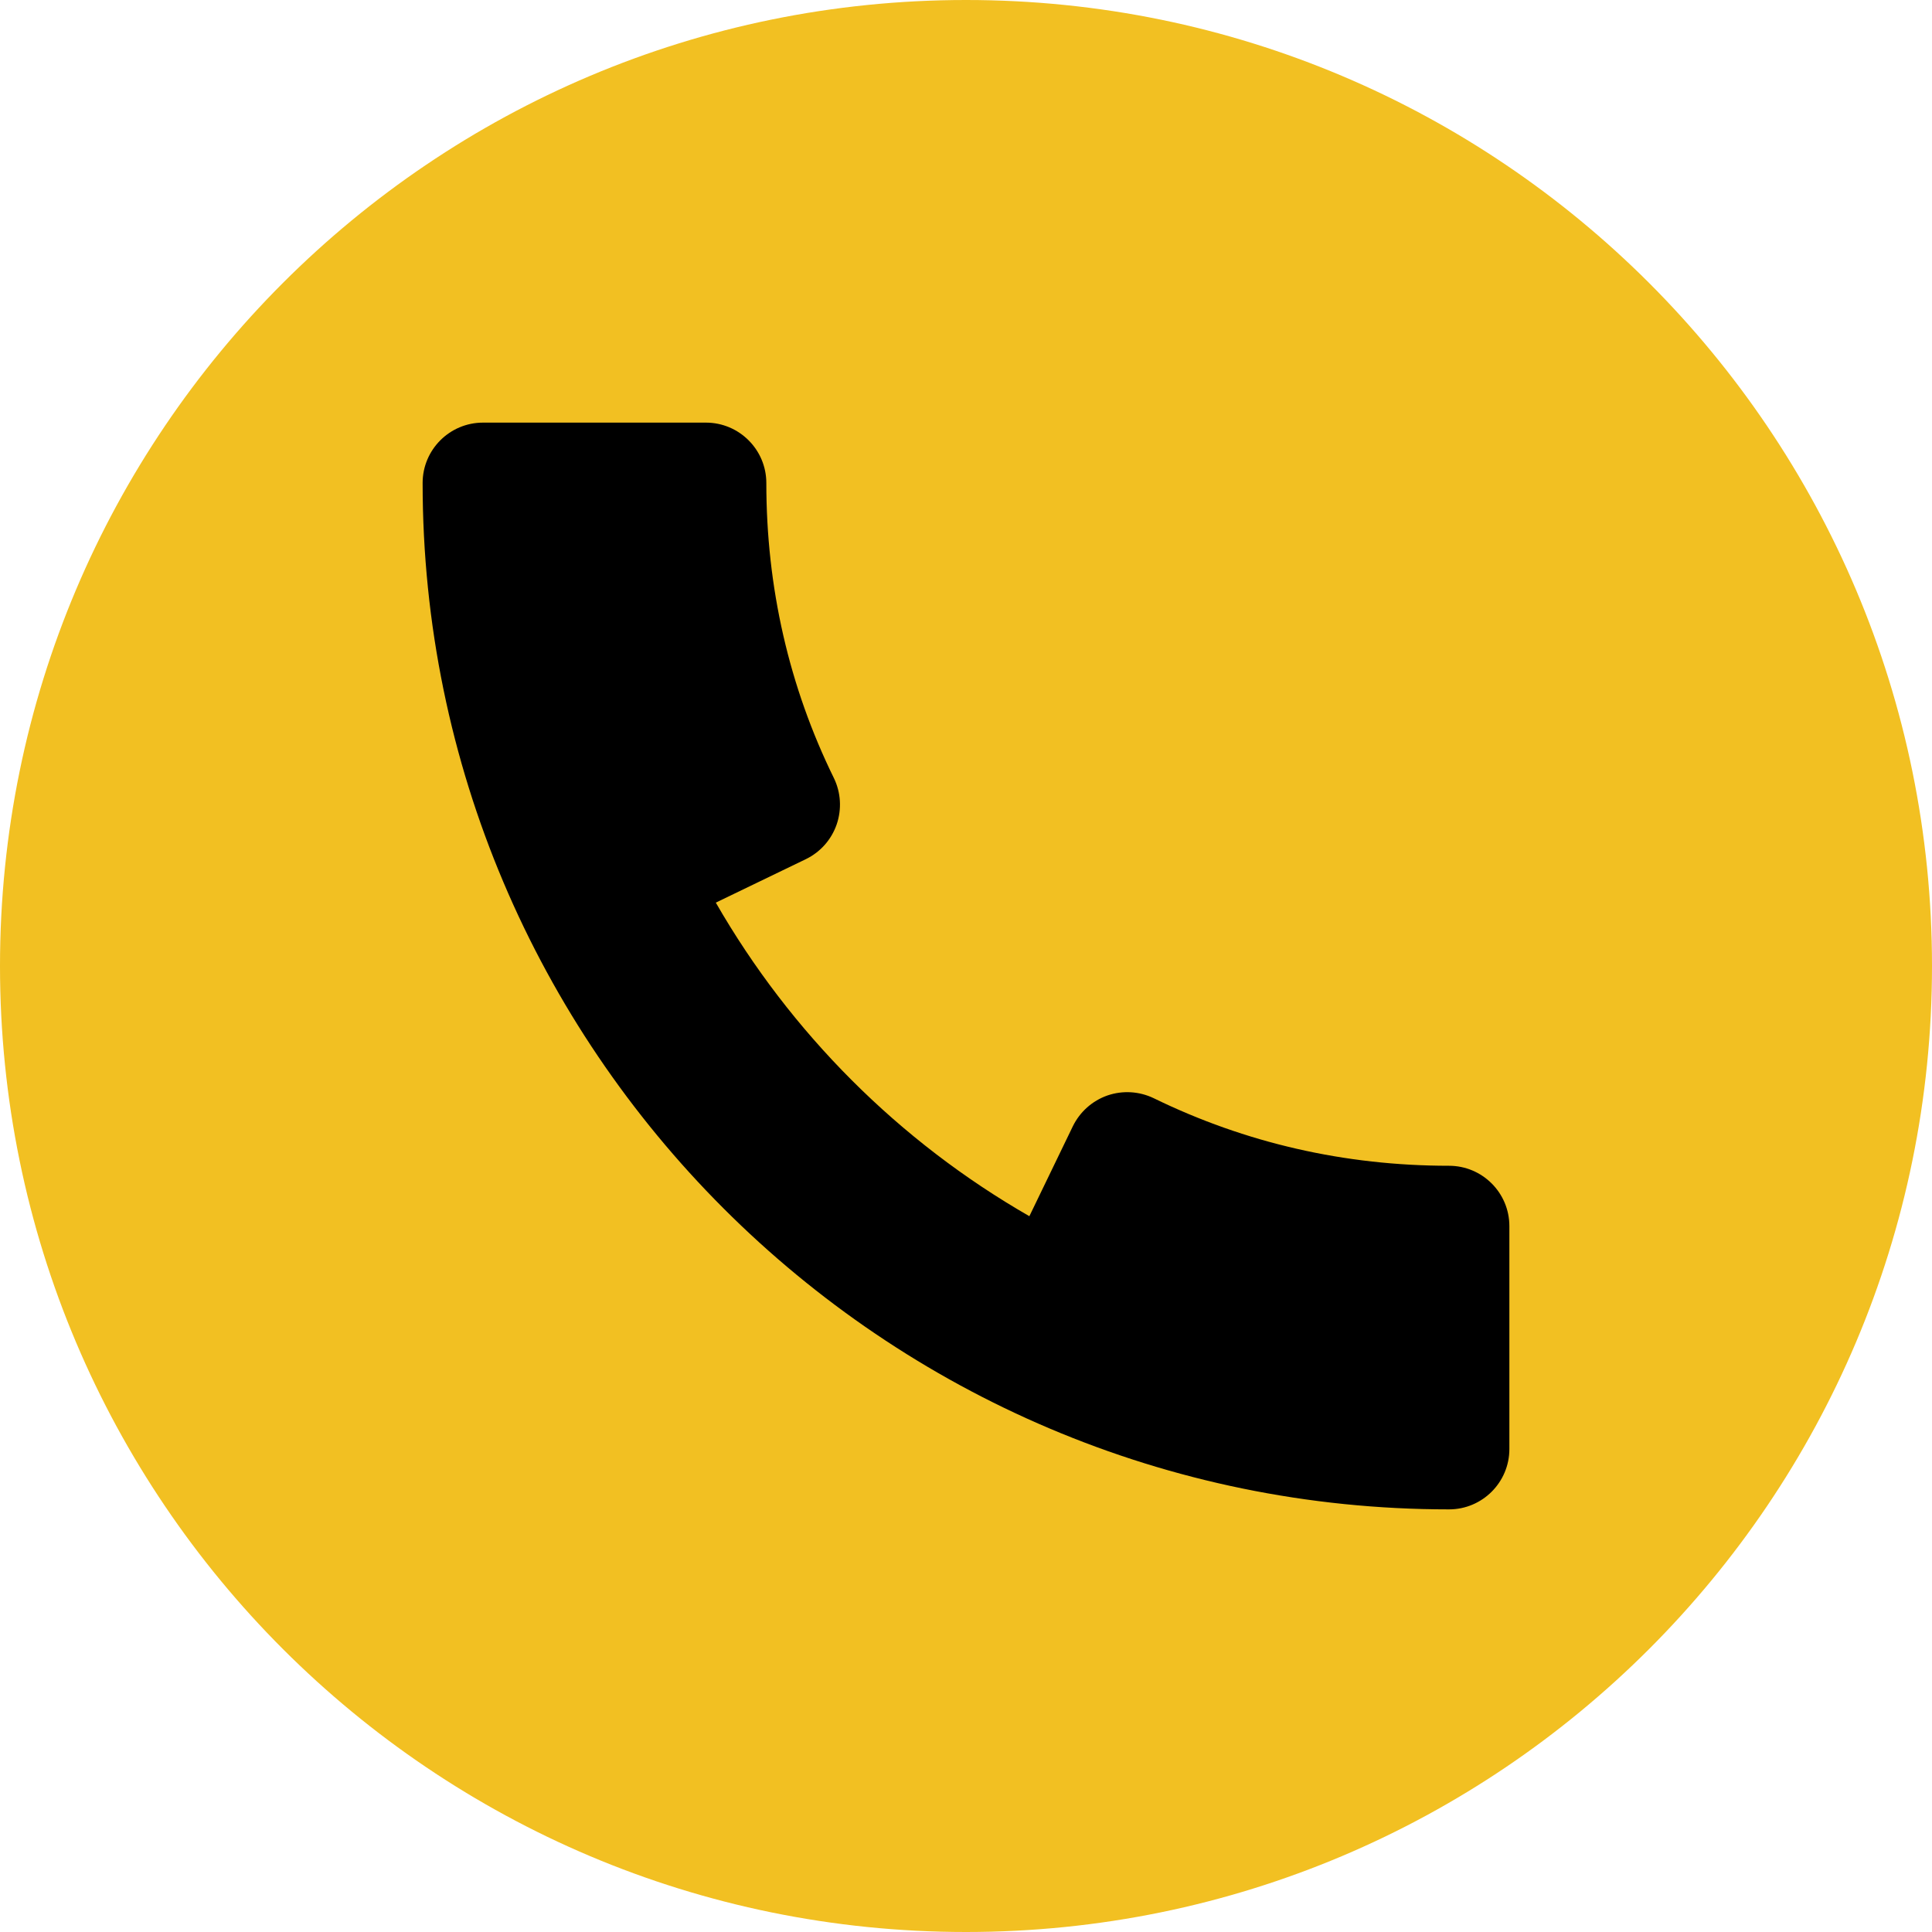 <svg width="20" height="20" viewBox="0 0 20 20" fill="none" xmlns="http://www.w3.org/2000/svg">
<path d="M10 20C15.523 20 20 15.523 20 10C20 4.477 15.523 0 10 0C4.477 0 0 4.477 0 10C0 15.523 4.477 20 10 20Z" fill="#F2C022"/>
<path d="M15 12.068C13.921 12.068 12.893 11.832 11.944 11.369C11.795 11.297 11.623 11.286 11.465 11.34C11.307 11.395 11.179 11.51 11.106 11.659L10.656 12.59C9.306 11.815 8.186 10.694 7.41 9.344L8.342 8.894C8.492 8.821 8.606 8.693 8.661 8.535C8.715 8.377 8.705 8.205 8.633 8.056C8.168 7.109 7.933 6.08 7.933 5C7.933 4.655 7.652 4.375 7.308 4.375H5C4.655 4.375 4.375 4.655 4.375 5C4.375 10.859 9.141 15.625 15 15.625C15.345 15.625 15.625 15.345 15.625 15V12.693C15.625 12.348 15.345 12.068 15 12.068Z" fill="black"/>
</svg>
